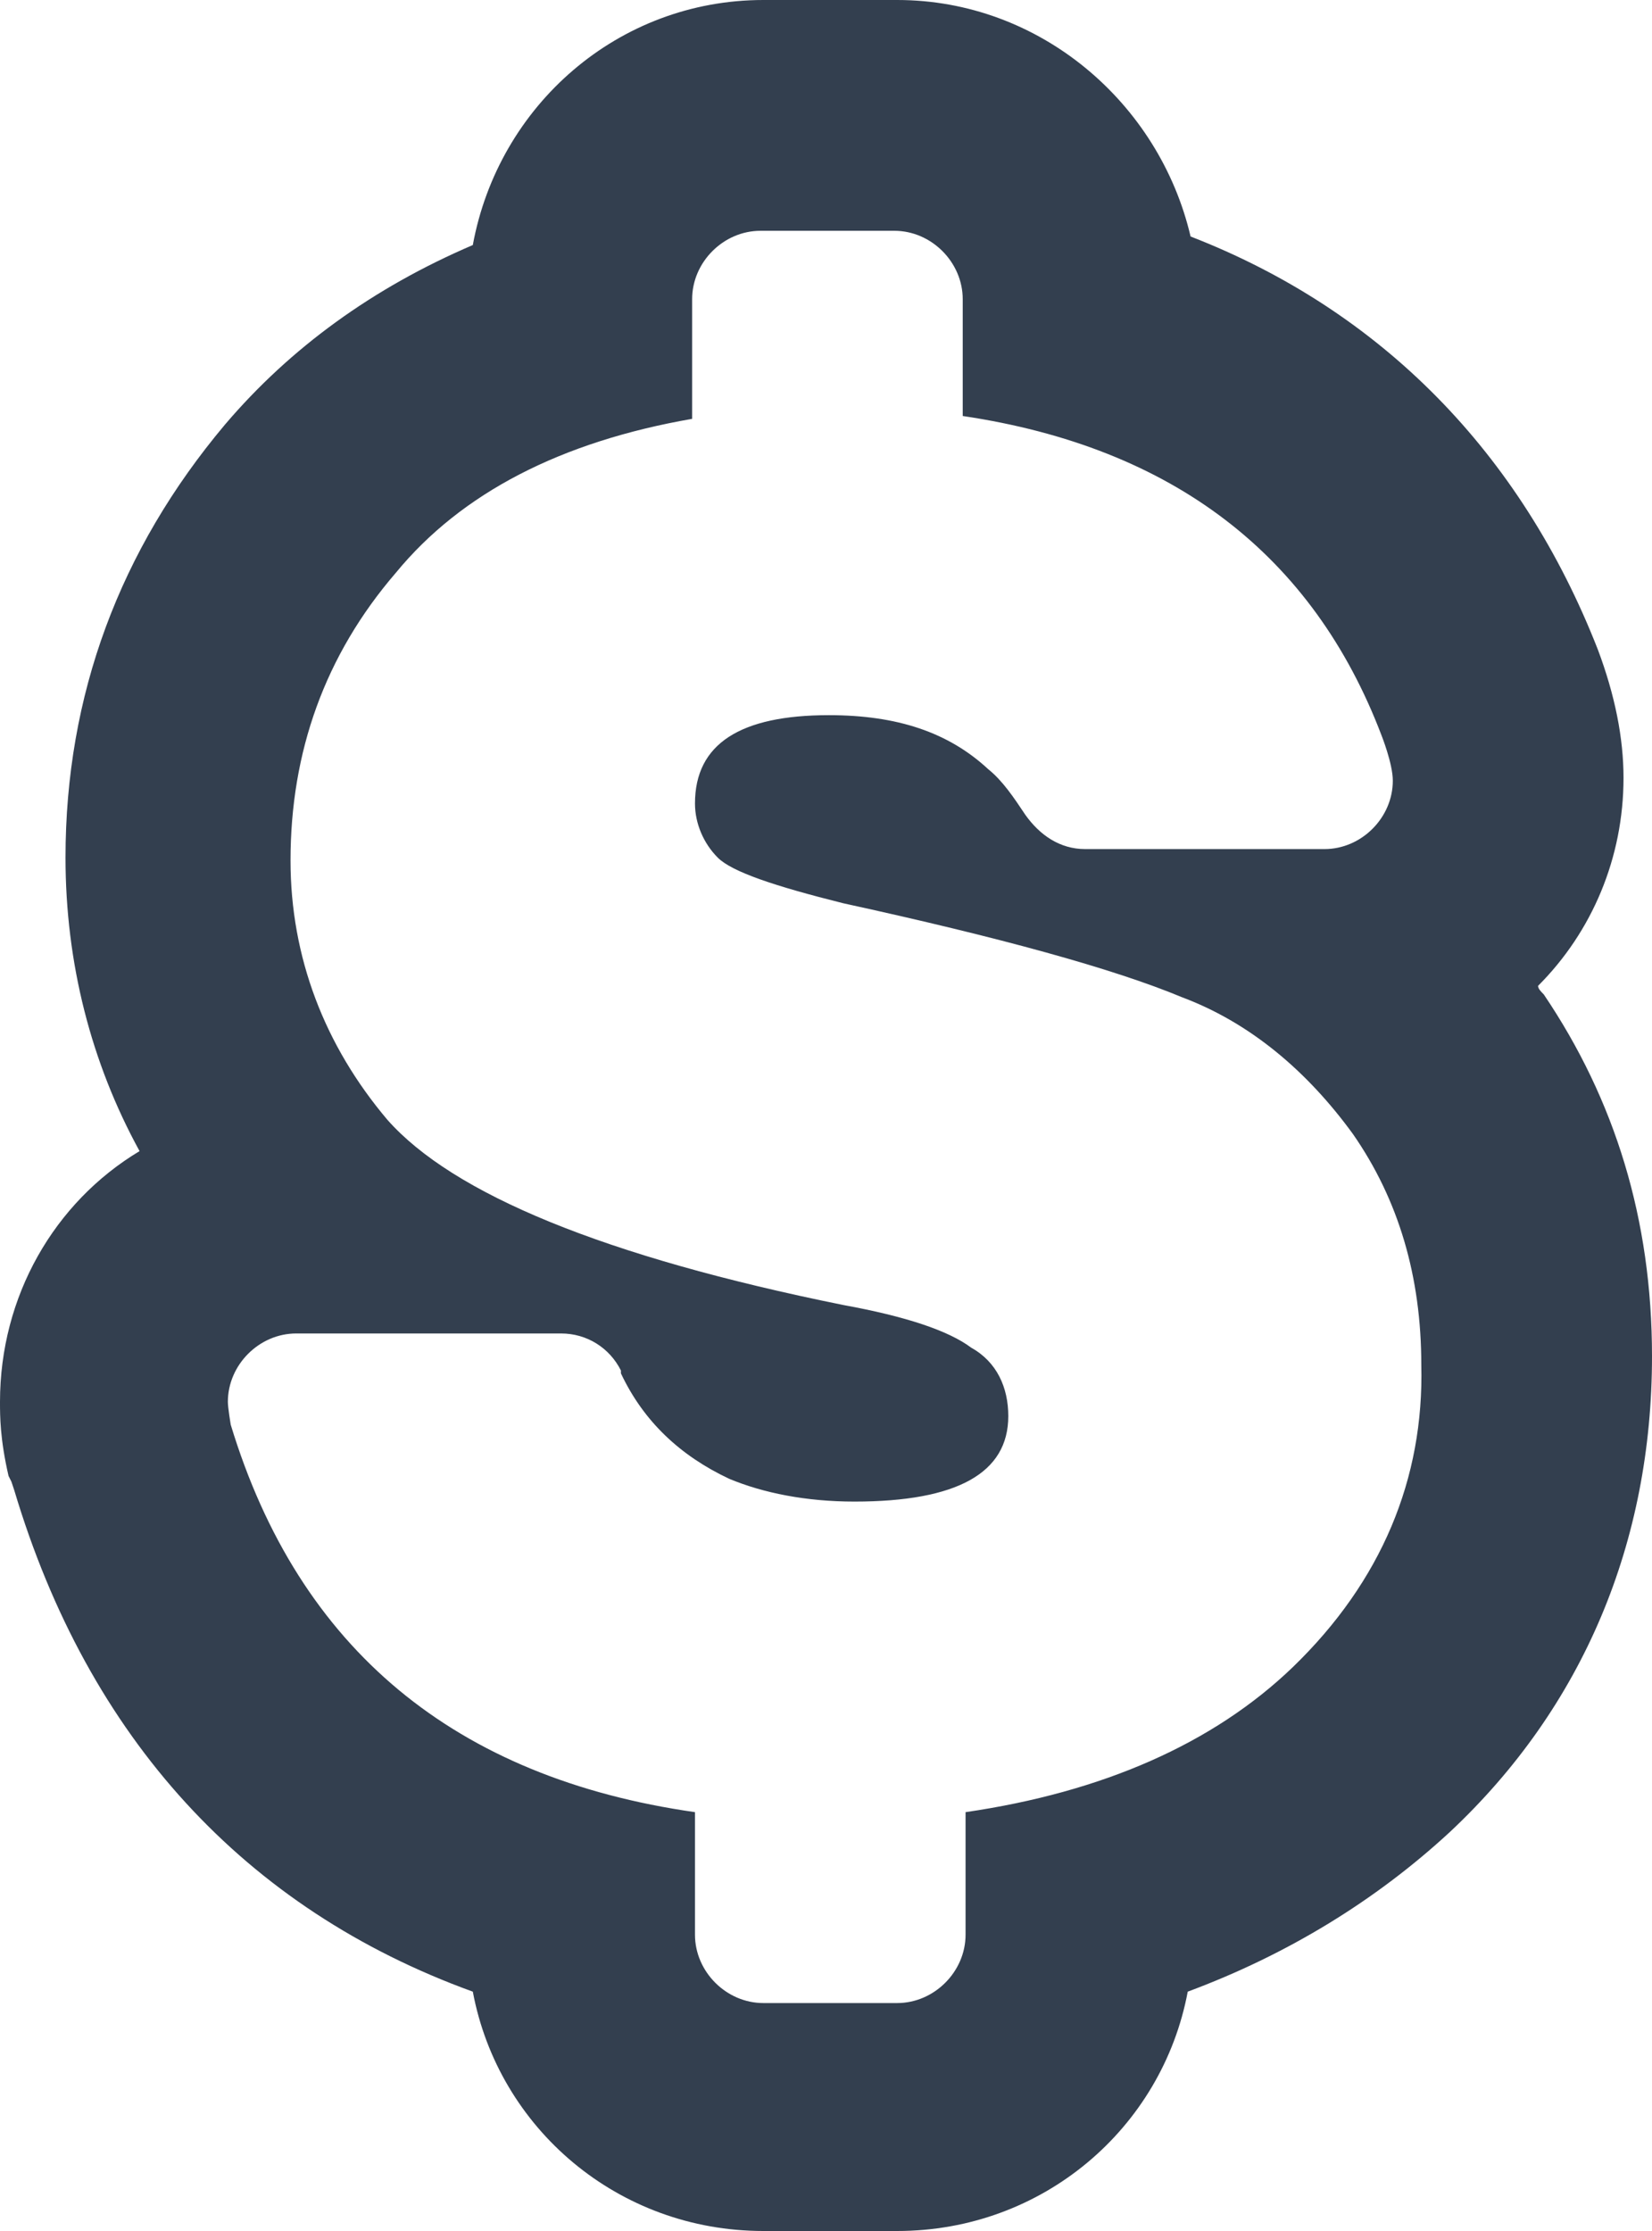<?xml version="1.0" encoding="utf-8"?>
<!-- Generator: Adobe Illustrator 24.1.1, SVG Export Plug-In . SVG Version: 6.00 Build 0)  -->
<svg version="1.1" id="Layer_1" xmlns="http://www.w3.org/2000/svg" xmlns:xlink="http://www.w3.org/1999/xlink" x="0px" y="0px"
	 viewBox="0 0 58 78.3" style="enable-background:new 0 0 58 78.3;" xml:space="preserve">
<style type="text/css">
	.st0{fill:#333F4F;}
</style>
<path class="st0" d="M54.2,34.9c-0.1-0.1-0.2-0.2-0.2-0.3c1.9-1.9,3-4.5,3-7.3c0-1.4-0.3-2.9-0.9-4.5c-2.7-6.9-7.6-11.9-14.3-14.5
	C40.7,3.6,36.5,0,31.5,0h-4.7c-5.1,0-9.3,3.7-10.2,8.6c-3.5,1.5-6.4,3.6-8.7,6.3c-3.7,4.4-5.6,9.5-5.6,15.2c0,3.7,0.9,7.2,2.6,10.3
	C1.9,42.2,0,45.5,0,49.2c0,0.5,0,1.3,0.3,2.6L0.4,52l0.1,0.3C3.1,61,8.6,67,16.6,69.9c0.9,4.8,5.1,8.4,10.2,8.4h4.7
	c5.1,0,9.3-3.6,10.2-8.4c3.5-1.3,6.6-3.2,9.2-5.6c4.7-4.4,7.1-10.2,7.1-16.7C58,42.8,56.7,38.6,54.2,34.9z M45.4,58.5
	c-2.8,2.7-6.7,4.4-11.5,5.1v4.3c0,1.3-1.1,2.4-2.4,2.4h-4.7c-1.3,0-2.4-1.1-2.4-2.4v-4.3C16,62.4,10.5,57.9,8.1,50
	c0,0-0.1-0.6-0.1-0.8c0-1.3,1.1-2.4,2.4-2.4h9.3c0.9,0,1.7,0.5,2.1,1.3c0,0,0,0,0,0.1c0,0,0,0,0,0c0.8,1.7,2.1,2.9,3.8,3.7
	c1.2,0.5,2.7,0.8,4.4,0.8c3.6,0,5.4-1,5.4-3c0-1-0.4-1.9-1.3-2.4c-0.8-0.6-2.3-1.1-4.5-1.5c-8.4-1.7-13.7-3.9-16-6.5
	c-2.2-2.6-3.4-5.7-3.4-9.1c0-3.8,1.2-7.2,3.7-10.1c2.3-2.8,5.8-4.6,10.4-5.4v-4.2c0-1.3,1.1-2.4,2.4-2.4h4.7c1.3,0,2.4,1.1,2.4,2.4
	v4.1c7.4,1.1,12.3,4.9,14.7,11.2c0,0,0.4,1,0.4,1.6c0,1.3-1.1,2.4-2.4,2.4h-8.4c-0.9,0-1.6-0.5-2.1-1.2c0,0,0,0,0,0
	c-0.4-0.6-0.8-1.2-1.3-1.6c-1.4-1.3-3.2-1.9-5.6-1.9c-3.1,0-4.7,1-4.7,3.1c0,0.7,0.3,1.4,0.8,1.9c0.5,0.5,2,1,4.4,1.6
	c5.5,1.2,9.5,2.3,11.9,3.3c2.4,0.9,4.4,2.6,6,4.8c1.6,2.3,2.4,5,2.4,8.1C50,51.9,48.5,55.5,45.4,58.5z"/>
</svg>
